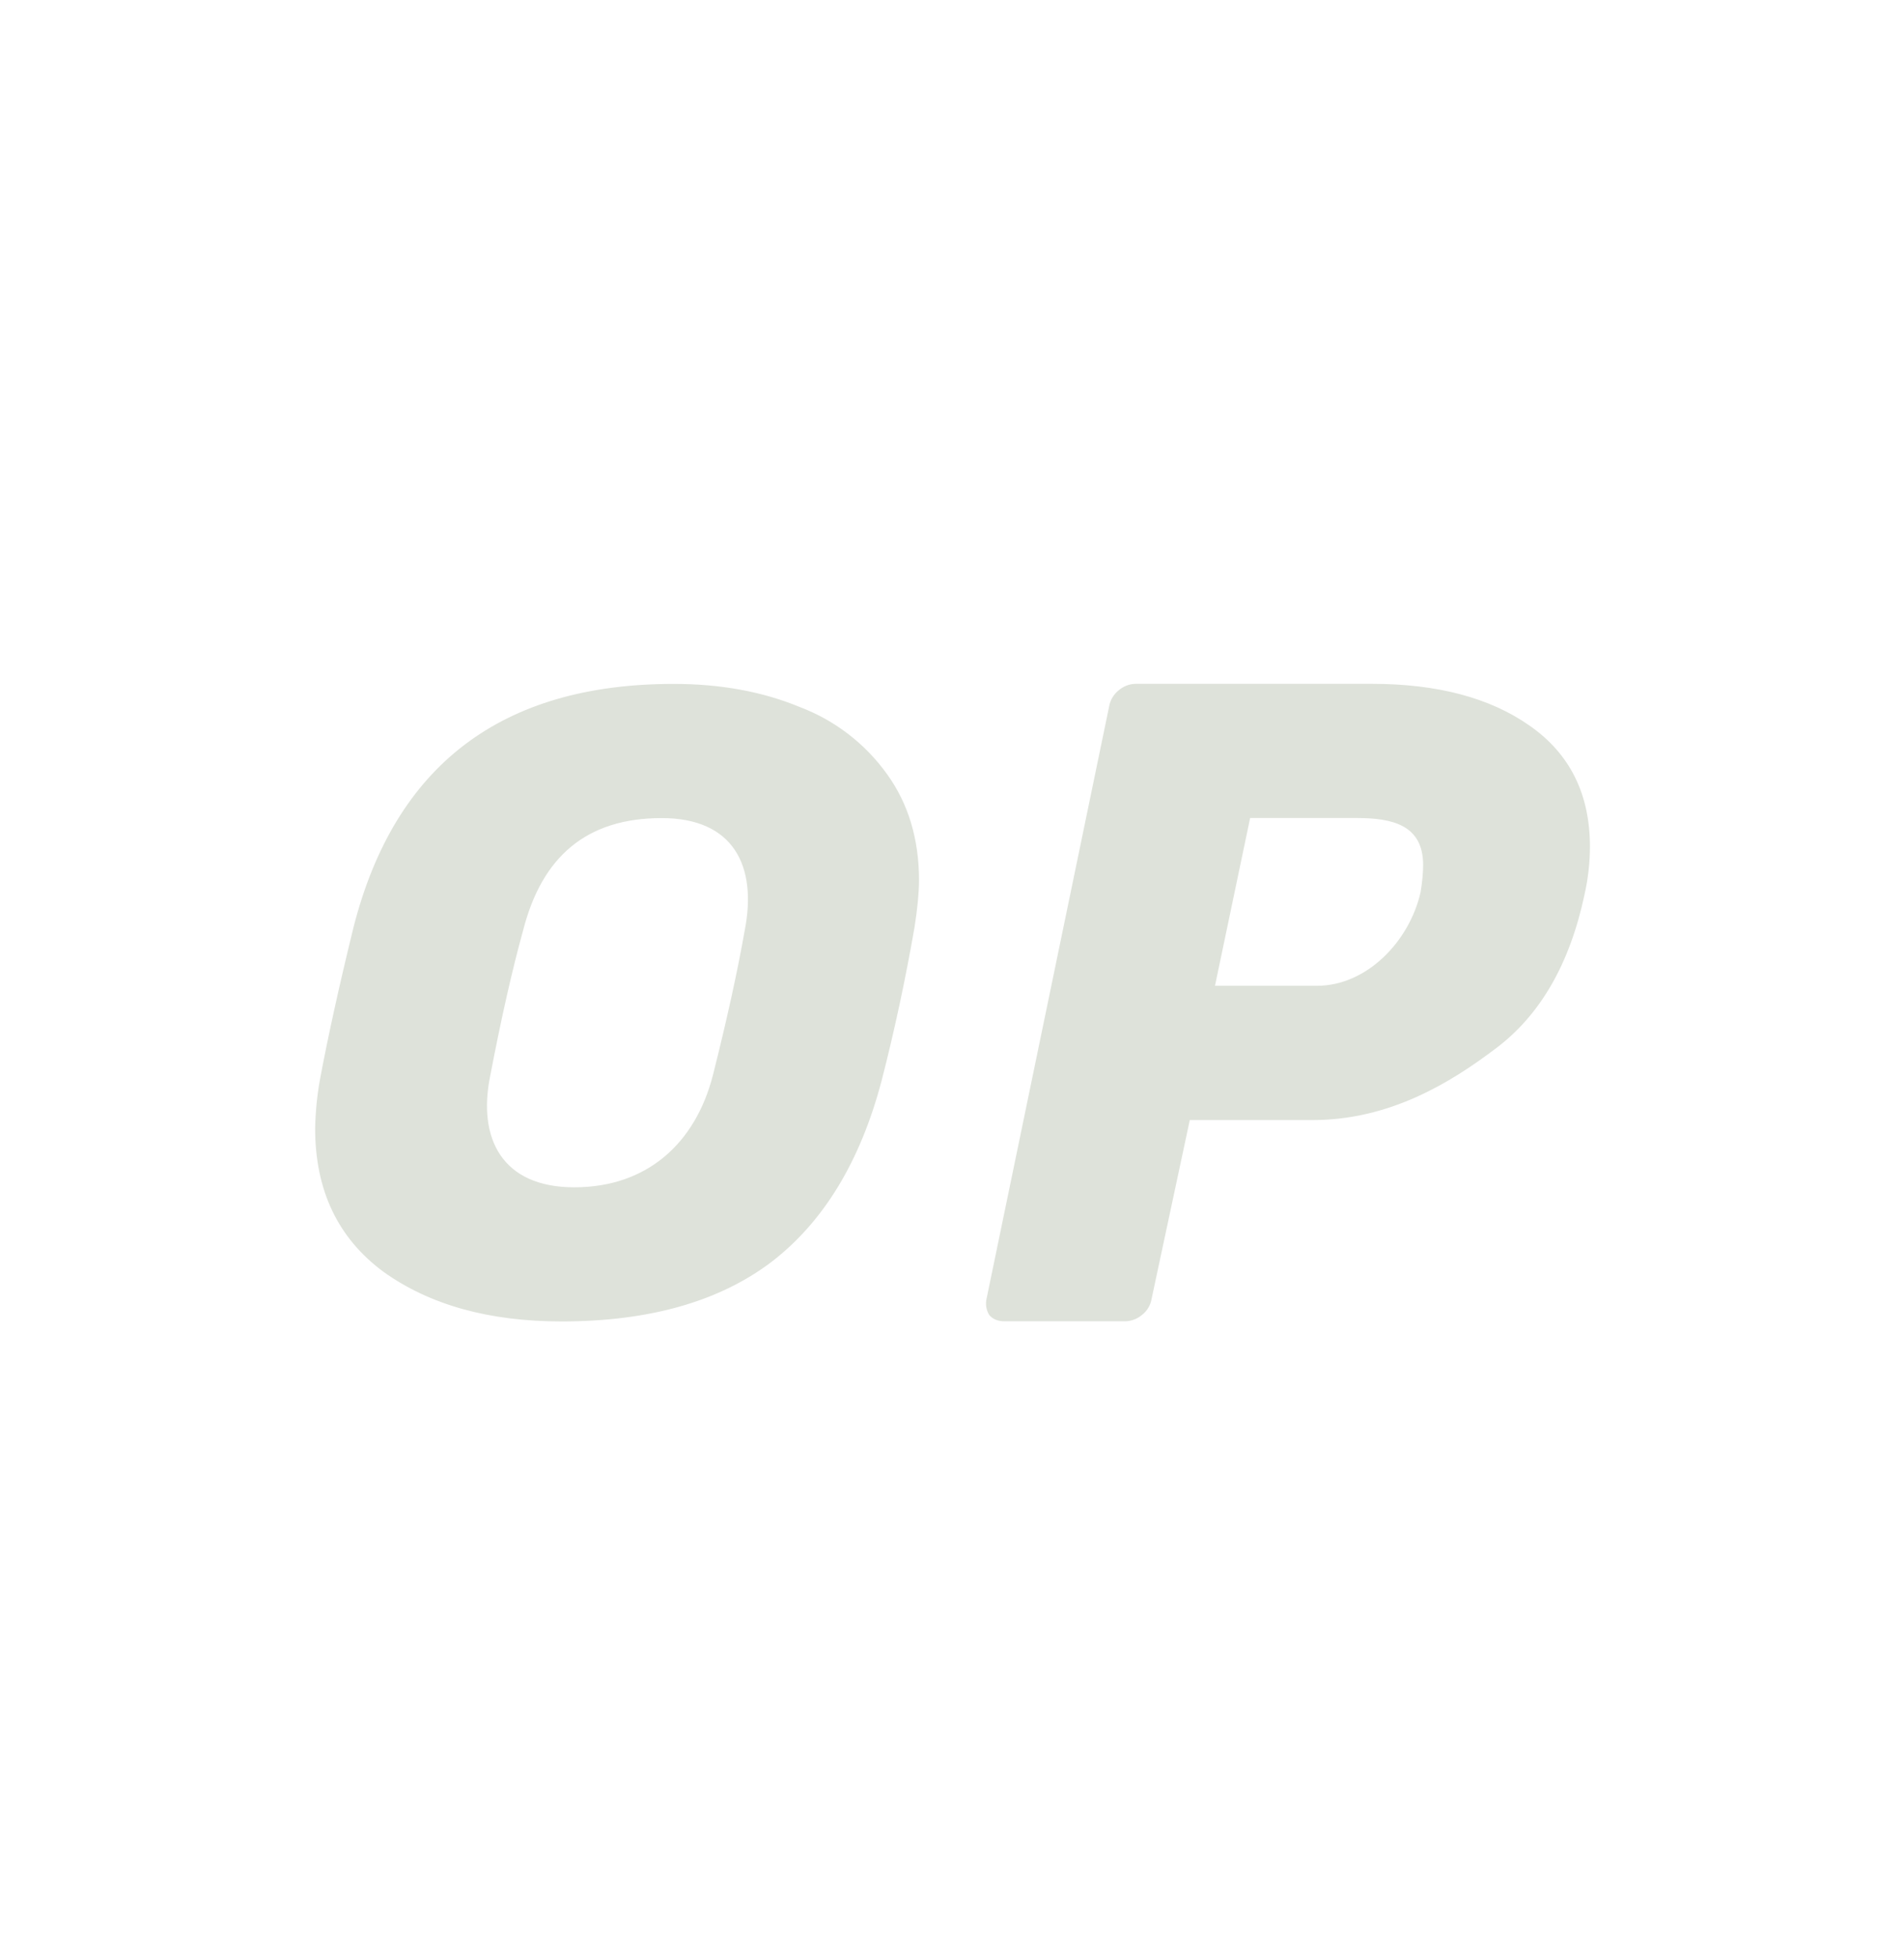 <svg width="72" height="74" viewBox="0 0 72 74" fill="none" xmlns="http://www.w3.org/2000/svg">
<g id="token:optimism">
<path id="Vector" fill-rule="evenodd" clip-rule="evenodd" d="M14.504 48.085C16.25 49.334 18.493 49.959 21.232 49.959C24.541 49.959 27.186 49.211 29.165 47.715C31.142 46.2 32.533 43.913 33.339 40.854C33.822 38.979 34.236 37.048 34.582 35.061C34.694 34.351 34.751 33.759 34.753 33.285C34.753 31.726 34.351 30.388 33.546 29.271C32.718 28.114 31.565 27.228 30.233 26.726C28.83 26.146 27.244 25.856 25.474 25.856C18.968 25.856 14.932 28.924 13.367 35.061C12.815 37.317 12.39 39.248 12.092 40.854C11.987 41.45 11.929 42.054 11.917 42.66C11.917 45.004 12.779 46.812 14.504 48.085ZM26.957 40.656C26.297 43.216 24.476 44.888 21.715 44.888C18.983 44.888 18.05 43.038 18.541 40.656C18.956 38.491 19.37 36.66 19.785 35.162C20.495 32.394 22.17 30.929 25.024 30.929C27.747 30.929 28.635 32.752 28.164 35.162C27.888 36.727 27.486 38.56 26.957 40.656ZM37.408 49.716C37.545 49.874 37.735 49.953 37.98 49.953H42.544C42.777 49.95 43.002 49.866 43.181 49.716C43.379 49.564 43.511 49.342 43.55 49.094L44.992 42.346H49.633C52.564 42.346 54.855 40.925 56.533 39.661C58.234 38.398 59.364 36.447 59.922 33.806C60.054 33.218 60.122 32.618 60.124 32.015C60.124 30.02 59.364 28.494 57.844 27.436C56.345 26.381 54.353 25.853 51.871 25.853H42.947C42.712 25.856 42.486 25.942 42.307 26.095C42.112 26.25 41.981 26.471 41.94 26.717L37.308 49.094C37.258 49.307 37.294 49.53 37.408 49.716ZM53.718 33.738C53.298 35.582 51.691 37.269 49.802 37.269H45.945L47.274 30.926H51.3C52.67 30.926 53.816 31.198 53.816 32.705C53.816 33.001 53.783 33.346 53.718 33.741" fill="#DEE2DA"/>
</g>
</svg>
